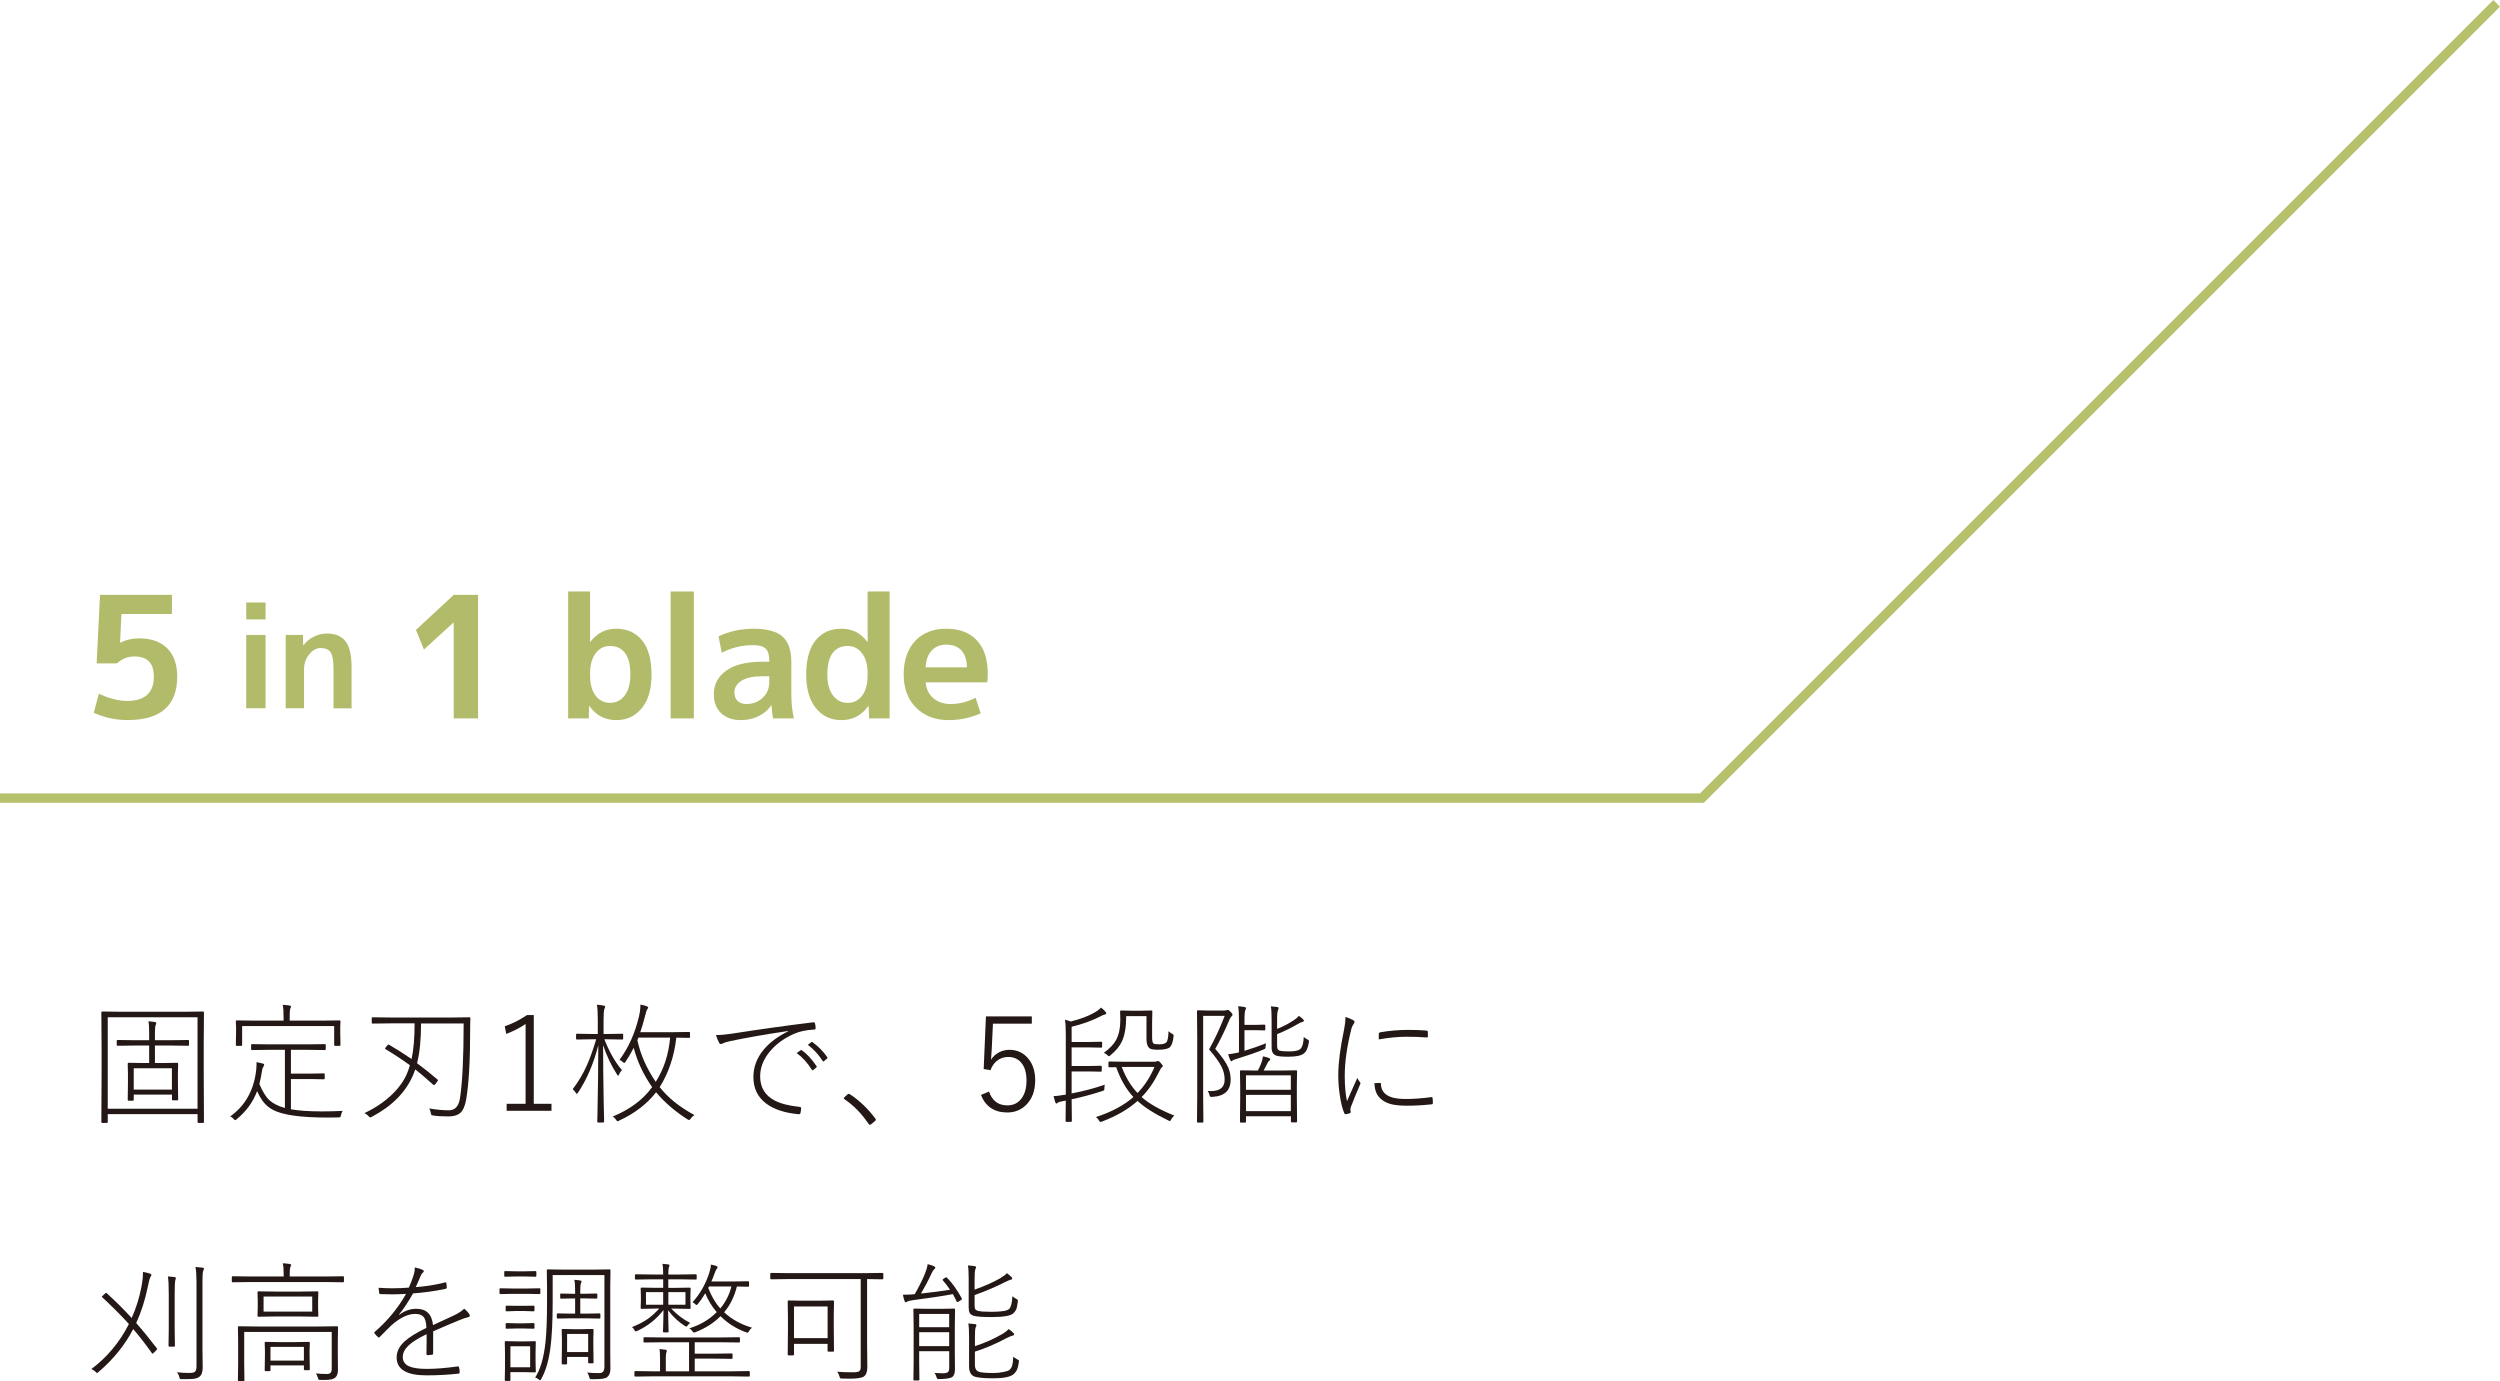 <?xml version="1.0" encoding="UTF-8"?>
<svg id="_レイヤー_1" data-name="レイヤー 1" xmlns="http://www.w3.org/2000/svg" width="531.83" height="293.83" viewBox="0 0 531.83 293.83">
  <defs>
    <style>
      .cls-1 {
        fill: #231815;
      }

      .cls-2 {
        fill: #b2bb6a;
      }

      .cls-3 {
        fill: none;
        stroke: #b7c16b;
        stroke-miterlimit: 10;
        stroke-width: 2px;
      }
    </style>
  </defs>
  <g>
    <path class="cls-1" d="M22.92,237.02v1.68c0,.13-.06.19-.19.19h-.98c-.13,0-.19-.06-.19-.19l.05-10.31v-5.65l-.05-7.37c0-.13.06-.19.19-.19l3.95.05h13.55l3.95-.05c.13,0,.19.06.19.19l-.05,6.6v6.41l.05,10.31c0,.13-.06.19-.19.19h-.98c-.13,0-.19-.06-.19-.19v-1.68h-19.1ZM22.92,235.87h19.1v-19.46h-19.1v19.46ZM28.45,232.85v1.12c0,.13-.06.19-.19.19h-.9c-.13,0-.19-.06-.19-.19l.05-3.79v-1.68l-.05-2.19c0-.15.06-.22.19-.22l3.19.05h1.18v-3.72h-2.9l-3.81.05c-.13,0-.19-.06-.19-.19v-.85c0-.13.06-.19.19-.19l3.81.05h2.9v-1.54c0-1.18-.05-2.01-.16-2.49.54.04.99.09,1.37.16.21.04.31.1.31.21,0,.11-.05.25-.14.44-.1.24-.15.79-.15,1.65v1.57h3.25l3.81-.05c.13,0,.19.06.19.19v.85c0,.13-.06.19-.19.19l-3.81-.05h-3.25v3.72h1.52l3.23-.05c.13,0,.19.07.19.22l-.05,1.97v1.85l.05,3.79c0,.11-.06.16-.19.16h-.93c-.13,0-.19-.05-.19-.16v-1.07h-8.12ZM28.45,231.79h8.12v-4.54h-8.12v4.54Z"/>
    <path class="cls-1" d="M61.88,235.98c1.63.3,3.84.45,6.63.45,1.51,0,2.97-.04,4.38-.11-.17.28-.29.58-.34.89-.05.24-.1.38-.15.42-.06.05-.2.07-.41.08-.56.02-1.36.03-2.41.03-5.61,0-9.43-.55-11.47-1.61-.92-.48-1.69-1.15-2.3-2-.35-.48-.72-1.15-1.12-2.01-.83,2.27-2.27,4.26-4.32,5.96-.16.15-.28.22-.34.22s-.17-.09-.33-.27c-.22-.25-.46-.42-.72-.53,3.24-2.32,5.08-5.67,5.54-10.02.04-.46.05-.79.05-.97s0-.36-.01-.55c.35.05.76.14,1.24.26.26.06.4.16.4.27,0,.09-.05.23-.16.42-.13.2-.21.42-.26.64-.17,1.17-.37,2.18-.6,3.05.67,1.61,1.39,2.77,2.16,3.47.77.7,1.86,1.24,3.27,1.63v-12.37h-3.13l-3.87.05c-.13,0-.19-.06-.19-.19v-.88c0-.13.06-.19.19-.19l3.87.05h7.75l3.86-.05c.14,0,.21.06.21.19v.88c0,.13-.07.19-.21.19l-3.86-.05h-3.34v5.06h4.39l2.61-.05c.13,0,.19.06.19.19v.88c0,.13-.06.19-.19.19l-2.61-.05h-4.39v6.44ZM60.33,217.12v-.45c0-1.41-.06-2.38-.19-2.91.67.04,1.16.09,1.45.15.21.03.31.09.31.19,0,.07-.05.24-.16.51-.08.18-.12.87-.12,2.06v.45h6.67l3.95-.05c.13,0,.19.05.19.16l-.05,1.23v1.01l.05,2.83c0,.13-.06.19-.19.19h-.96c-.13,0-.19-.06-.19-.19v-4.03h-19.58v4.03c0,.13-.06.19-.19.19h-.96c-.13,0-.19-.06-.19-.19l.05-2.83v-.83l-.05-1.41c0-.11.06-.16.19-.16l3.92.05h6.04Z"/>
    <path class="cls-1" d="M87.2,226.61c-1.72-1.25-3.45-2.39-5.18-3.42-.08-.05-.12-.09-.12-.12,0-.05.06-.14.18-.29l.3-.37c.11-.14.19-.21.23-.21.04,0,.08.01.14.04,1.7.99,3.3,2.01,4.81,3.05.43-2.01.64-4.54.64-7.59h-4.98l-3.95.05c-.13,0-.19-.06-.19-.19v-.93c0-.15.06-.22.19-.22l3.95.05h12.67l3.96-.05c.15,0,.22.08.22.25-.04.51-.05,1.3-.05,2.38,0,6.6-.28,11.55-.85,14.85-.24,1.39-.66,2.34-1.26,2.87-.56.49-1.39.74-2.49.74-1.3,0-2.38-.06-3.23-.19-.23-.04-.36-.08-.41-.12-.04-.05-.08-.17-.12-.38-.09-.46-.21-.79-.36-1.01,1.51.26,2.91.4,4.2.4s2.08-.86,2.35-2.57c.52-3.42.78-8.72.78-15.91h-9.06c0,3.42-.28,6.24-.85,8.46,1.39,1.02,2.83,2.18,4.35,3.47.06.05.1.09.1.14,0,.05-.05.15-.15.27l-.34.48c-.17.2-.29.3-.36.3-.04,0-.09-.03-.15-.08-1.65-1.48-2.93-2.57-3.83-3.27-.19.52-.34.91-.45,1.18-1.55,3.66-4.48,6.63-8.79,8.91-.18.09-.3.14-.34.14-.08,0-.21-.1-.37-.29-.23-.25-.52-.47-.86-.64,2.3-1.08,4.27-2.41,5.92-4.01,1.49-1.45,2.56-2.98,3.21-4.59.25-.63.42-1.15.53-1.57Z"/>
    <path class="cls-1" d="M113.55,215.94v18.87h3.77v1.49h-9.54v-1.49h4.03v-16.97c-1.19.81-2.56,1.51-4.12,2.11l-.31-1.63c1.55-.52,3.13-1.31,4.73-2.38h1.44Z"/>
    <path class="cls-1" d="M128.58,221.1c1.02,2.63,2.26,4.82,3.73,6.55-.26.25-.47.57-.62.93-.07.18-.14.27-.19.27-.05,0-.12-.08-.23-.25-1.25-1.95-2.24-4.04-2.97-6.28,0,3.84.05,7.8.12,11.88.03.99.05,2.13.08,3.4,0,.62.01.96.01,1.01,0,.13-.07.19-.22.19h-1.01c-.15,0-.22-.06-.22-.19,0-.05.01-.61.04-1.68.11-5.16.17-10.02.18-14.59-.99,3.92-2.44,7.29-4.33,10.12-.12.16-.21.23-.27.23-.05,0-.13-.09-.23-.27-.14-.25-.34-.49-.62-.72,1.18-1.53,2.19-3.22,3.02-5.07.67-1.51,1.33-3.36,1.98-5.54h-.97l-3.12.05c-.13,0-.19-.06-.19-.19v-.85c0-.13.06-.19.19-.19l3.12.05h1.31v-2.99c0-1.51-.06-2.59-.19-3.23.52.03.99.09,1.42.18.23.03.34.09.34.19,0,.09-.05.27-.16.53-.12.25-.18,1.01-.18,2.3v3.02h.9l3.08-.05c.13,0,.19.06.19.19v.85c0,.13-.06.19-.19.19l-3.08-.05h-.74ZM136.23,219.58h6.92l3.43-.05c.14,0,.21.06.21.19v.88c0,.13-.07.19-.21.19l-2.71-.05c-.44,3.95-1.61,7.46-3.53,10.53,1.78,2.26,4.24,4.24,7.38,5.93-.33.23-.6.49-.81.79-.14.19-.24.29-.31.29-.05,0-.16-.05-.33-.15-2.68-1.7-4.91-3.63-6.7-5.77-1.91,2.47-4.52,4.48-7.83,6.02-.18.09-.3.14-.36.14-.1,0-.21-.11-.34-.33-.19-.29-.42-.51-.7-.67,3.62-1.47,6.42-3.55,8.39-6.25-1.84-2.63-3.15-5.42-3.92-8.37-.51,1.02-1.09,2.01-1.74,2.97-.13.17-.22.26-.27.26s-.16-.07-.31-.21c-.21-.19-.44-.34-.7-.45,1.93-2.62,3.31-5.7,4.14-9.24.21-.89.31-1.73.31-2.52.5.08.94.2,1.31.34.23.09.34.18.34.27,0,.05-.05.17-.16.34-.15.18-.31.65-.48,1.39-.4,1.56-.75,2.73-1.04,3.53ZM135.81,220.73l-.22.56c.67,3.08,1.98,6.03,3.91,8.85,1.73-2.73,2.75-5.87,3.06-9.41h-6.75Z"/>
    <path class="cls-1" d="M152.3,220.17c.1,0,.19.01.27.01.82,0,1.87-.1,3.14-.29,5.86-.92,11.61-1.72,17.24-2.41.03,0,.06-.01.11-.01.16,0,.27.07.31.21.09.31.14.67.14,1.07,0,.16-.1.25-.31.27-1.71.09-3.16.4-4.33.93-2.21.98-3.97,2.3-5.29,3.98-1.25,1.59-1.87,3.28-1.87,5.04,0,2.35,1.03,4.07,3.1,5.15,1.26.66,2.99,1.1,5.21,1.34.26.02.4.09.4.22,0,.3-.04.64-.11,1.01-.05.23-.15.34-.31.34h-.11c-2.95-.27-5.25-1.03-6.9-2.27-1.81-1.36-2.72-3.24-2.72-5.63,0-2.12.72-4.06,2.17-5.81,1.26-1.53,2.99-2.83,5.21-3.91l-.03-.08c-4.94.74-9,1.45-12.18,2.13-.77.16-1.29.31-1.56.45-.23.13-.4.19-.51.19-.17,0-.3-.07-.37-.22-.28-.53-.52-1.1-.7-1.72ZM169.48,224.01l.85-.59s.07-.04.11-.04c.03,0,.06.01.11.04,1.08.73,2.13,1.86,3.16,3.39.04.05.05.08.05.11,0,.04-.02.08-.07.14l-.67.56s-.09.07-.14.07c-.05,0-.11-.04-.18-.12-.94-1.5-2.01-2.68-3.23-3.55ZM171.85,222.27l.72-.56c.05-.05.1-.07.15-.07.03,0,.06.01.1.04,1.27.92,2.32,1.99,3.16,3.21.04.05.05.1.05.15,0,.05-.03.11-.1.16l-.66.56s-.07.04-.11.04c-.05,0-.11-.04-.16-.11-.89-1.39-1.95-2.53-3.16-3.43Z"/>
    <path class="cls-1" d="M180.55,232.69c.08,0,.19.05.33.14,1.94,1.29,3.71,2.98,5.3,5.07.09.11.14.21.14.3,0,.1-.07.21-.21.31l-.78.64c-.12.09-.2.14-.25.14-.13,0-.23-.07-.31-.22-1.48-2.18-3.18-3.92-5.1-5.21-.11-.07-.16-.15-.16-.23,0-.05.04-.12.11-.19l.64-.59c.15-.11.25-.16.29-.16Z"/>
    <path class="cls-1" d="M219.5,216.23v1.54h-8.27l-.25,5.32c-.02.4-.07,1.18-.16,2.35.42-.68,1.01-1.22,1.76-1.6.67-.34,1.39-.51,2.16-.51,1.69,0,3.05.66,4.09,1.97.93,1.18,1.39,2.68,1.39,4.5,0,2.26-.66,4.02-1.97,5.29-1.08,1.05-2.4,1.57-3.96,1.57-2.75,0-4.62-1.24-5.61-3.73l1.71-.72c.68,1.96,1.98,2.94,3.9,2.94,1.33,0,2.37-.53,3.1-1.59.66-.94.98-2.17.98-3.68,0-1.7-.39-2.99-1.18-3.88-.68-.77-1.59-1.15-2.72-1.15-.91,0-1.71.28-2.41.83-.6.49-1.05,1.15-1.34,1.97l-1.46-.23.48-11.2h9.75Z"/>
    <path class="cls-1" d="M227.87,217.28c1.9-.47,3.51-1.07,4.81-1.79.73-.41,1.24-.79,1.54-1.15.41.31.75.63,1.01.96.07.12.11.22.11.31,0,.11-.12.18-.37.22-.19.04-.6.22-1.23.56-1.63.81-3.55,1.49-5.77,2.04v3.23h3.87l2.43-.05c.13,0,.19.06.19.19v.88c0,.13-.06.19-.19.19l-2.43-.05h-3.87v3.95h3.75l2.47-.05c.13,0,.19.06.19.19v.88c0,.13-.06.19-.19.19l-2.47-.05h-3.75v4.68c2.61-.51,4.96-1.13,7.05-1.87-.05.25-.08.5-.08.75,0,.23-.02.37-.06.42s-.18.12-.42.2c-2.19.71-4.35,1.29-6.49,1.74l.05,4.62c0,.13-.06.19-.19.19h-.96c-.13,0-.19-.06-.19-.19,0,0,0-.19.01-.53.02-1.13.03-2.4.04-3.8l-.67.11c-.57.11-.92.22-1.04.34-.11.11-.21.16-.3.16s-.18-.11-.26-.34c-.08-.24-.19-.65-.33-1.23.47,0,1.19-.09,2.15-.26l.45-.05v-12.71c0-1.55-.06-2.63-.19-3.24.51.13.95.26,1.31.41ZM249.83,237.31c-.27.22-.5.49-.67.81-.12.24-.21.36-.29.36-.06,0-.18-.05-.36-.14-2.9-1.4-5.07-2.78-6.52-4.14-1.92,1.74-4.43,3.2-7.53,4.38-.18.06-.3.1-.34.1-.1,0-.21-.1-.33-.31-.16-.3-.38-.55-.66-.74,3.26-1.04,5.92-2.46,7.98-4.25-1.54-1.66-2.76-3.78-3.66-6.36l-1.46.03c-.13,0-.19-.06-.19-.19v-.85c0-.13.06-.19.19-.19l3.34.05h6.14c.25,0,.44-.03.55-.08.12-.05.21-.08.29-.08.18,0,.4.15.64.45.28.31.42.52.42.64,0,.09-.09.19-.26.3-.13.1-.31.41-.55.93-1.1,2.21-2.34,3.99-3.71,5.35,1.58,1.39,3.9,2.71,6.97,3.95ZM234.81,223.98c1.26-.92,2.13-1.84,2.62-2.75.6-1.11.9-2.55.9-4.32l-.05-1.76c0-.13.06-.19.19-.19l2.26.05h1.98l2.24-.05c.13,0,.19.06.19.19l-.05,2.42v3.16c0,.67.1,1.09.31,1.27.13.11.53.16,1.2.16.86,0,1.39-.18,1.61-.53.22-.38.34-1.14.37-2.27.19.19.43.37.72.53.24.1.36.23.36.38,0,.02,0,.09-.01.21-.11,1.09-.36,1.85-.75,2.27-.4.37-1.23.56-2.47.56-.95,0-1.54-.08-1.79-.25-.5-.32-.75-1-.75-2.05v-4.85h-4.31c0,2.27-.3,4.05-.89,5.33-.49,1.07-1.31,2.06-2.45,2.99-.17.15-.29.22-.36.22s-.17-.08-.31-.25c-.23-.23-.48-.39-.77-.48ZM245.6,226.97h-6.97c.86,2.26,1.98,4.11,3.36,5.54,1.48-1.5,2.68-3.35,3.61-5.54Z"/>
    <path class="cls-1" d="M260.52,216.11h-4.57v16.78l.05,5.74c0,.13-.06.19-.19.19h-.98c-.13,0-.19-.06-.19-.19l.05-5.71v-12.04l-.05-5.77c0-.13.06-.19.19-.19l2.08.05h3.32c.35,0,.56-.02.63-.05.11-.05.22-.08.33-.08.13,0,.32.13.59.4.28.27.42.49.42.64,0,.1-.06.2-.19.3-.16.14-.33.42-.51.85-.99,2.35-1.99,4.38-2.98,6.1,1.39,1.58,2.32,2.91,2.79,4.01.33.77.49,1.62.49,2.54,0,2.32-1.32,3.54-3.95,3.66-.1,0-.17.01-.22.01-.16,0-.27-.14-.34-.42-.07-.32-.2-.6-.38-.85.22.02.43.03.64.03,1.98,0,2.97-.8,2.97-2.41,0-.98-.22-1.92-.67-2.8-.49-.97-1.37-2.19-2.64-3.66,1.2-2.13,2.31-4.5,3.31-7.11ZM263.57,223.84v-6.64c0-1.59-.06-2.63-.19-3.13.47.02.93.07,1.37.16.21.03.31.1.31.23,0,.12-.04.24-.11.36-.14.21-.21.97-.21,2.27v.93h2.57l1.65-.05c.14,0,.21.06.21.19v.83c0,.14-.07.21-.21.21l-1.65-.05h-2.57v4.39c1.66-.51,3.19-1.04,4.59-1.6-.05.19-.08.42-.11.67,0,.25-.02.4-.07.45-.05.05-.17.12-.38.21-1.64.67-3.45,1.3-5.43,1.9-.61.16-.98.3-1.09.4-.14.13-.24.19-.31.19-.09,0-.18-.11-.27-.34-.14-.32-.27-.7-.4-1.15.56-.05,1.24-.16,2.02-.33l.27-.08ZM265.06,237.45v1.18c0,.13-.06.19-.19.19h-.9c-.13,0-.19-.06-.19-.19l.05-5.07v-2.43l-.05-3.28c0-.11.06-.16.19-.16l3.45.05h.16c.26-.46.49-.94.67-1.42.23-.57.37-1.11.42-1.6.45.08.88.2,1.3.36.16.06.25.15.25.26s-.06.21-.19.3c-.15.1-.29.29-.42.56-.1.22-.36.73-.79,1.54h3.47l3.45-.05c.13,0,.19.05.19.16l-.05,2.94v2.75l.05,5.04c0,.13-.06.19-.19.19h-.93c-.13,0-.19-.06-.19-.19v-1.12h-9.54ZM265.06,231.84h9.54v-3.08h-9.54v3.08ZM265.06,232.91v3.47h9.54v-3.47h-9.54ZM271.69,218.88c1.38-.56,2.6-1.2,3.66-1.93.37-.24.69-.52.96-.85.34.23.65.48.93.77.09.09.14.19.14.3,0,.09-.1.17-.29.23-.28.06-.49.14-.62.22-1.55.93-3.14,1.72-4.79,2.38v2.38c0,.43.06.72.18.89.08.12.23.21.44.26.35.09.99.14,1.93.14,1.22,0,2.01-.17,2.38-.51.45-.4.69-1.26.74-2.57.19.19.44.36.75.51.24.11.36.24.36.4,0,.05,0,.13-.03.25-.15,1.13-.51,1.92-1.08,2.38-.58.45-1.68.67-3.28.67-1.23,0-2.07-.07-2.52-.22-.69-.21-1.04-.78-1.04-1.71v-5.93c0-1.43-.05-2.38-.16-2.86.32.02.77.06,1.34.14.21.03.31.1.31.22,0,.14-.04.27-.11.4-.14.24-.21.94-.21,2.11v1.96Z"/>
    <path class="cls-1" d="M286.22,216.34c.68.21,1.23.43,1.63.67.2.11.3.22.3.33,0,.16-.06.33-.19.51-.24.32-.41.7-.51,1.15-.92,3.69-1.38,6.99-1.38,9.88,0,2.13.16,3.92.48,5.37.26-.63.63-1.47,1.11-2.52.48-1.06.84-1.86,1.08-2.41.17.36.36.64.56.86.07.1.11.19.11.26,0,.09-.05.23-.14.42-.64,1.46-1.26,2.97-1.86,4.53-.09.19-.14.41-.14.64l.07.56c0,.09-.05.16-.14.21-.24.1-.56.17-.96.22-.12,0-.21-.08-.29-.25-.4-.95-.72-2.26-.96-3.95-.2-1.39-.3-2.76-.3-4.09,0-2.55.41-5.78,1.23-9.69.19-.93.29-1.73.29-2.39v-.31ZM292.38,230.42l1.18-.05c.14,0,.21.07.21.22.05,2.13,1.77,3.2,5.14,3.2,1.79,0,3.64-.13,5.56-.4.05,0,.08-.01.11-.01.1,0,.16.09.18.26.04.3.05.62.05.96,0,.14-.01.22-.04.25-.04.04-.12.06-.26.08-1.8.19-3.53.29-5.18.29-1.5,0-2.7-.13-3.58-.38-.85-.25-1.56-.64-2.13-1.19-.79-.74-1.2-1.81-1.23-3.21ZM293.31,221.12v-1.12c0-.22.1-.35.31-.4,1.98-.34,3.95-.51,5.91-.51,1.57,0,2.86.05,3.88.14.23.03.34.12.34.29v.96c0,.16-.05.23-.16.23-.04,0-.07,0-.11-.01-1.26-.1-2.68-.15-4.27-.15-1.79,0-3.76.19-5.91.57Z"/>
    <path class="cls-1" d="M28.98,281.45c1.4,1.59,2.86,3.39,4.38,5.37.05.07.07.12.07.15,0,.05-.08.16-.23.33l-.4.4c-.16.17-.28.26-.34.26-.04,0-.08-.03-.14-.1-1.32-1.86-2.65-3.57-3.98-5.13-1.78,3.42-4.24,6.46-7.38,9.13-.16.15-.27.22-.33.22-.05,0-.14-.08-.29-.25-.23-.23-.53-.42-.9-.59,3.38-2.54,6.04-5.74,7.98-9.58-1.53-1.7-3.43-3.6-5.69-5.71-.05-.04-.07-.07-.07-.1,0-.04.1-.14.29-.31l.37-.34c.12-.12.2-.18.25-.18.04,0,.09.03.15.1,1.86,1.68,3.62,3.43,5.29,5.26.91-2,1.6-4.19,2.06-6.55.23-1.18.34-2.2.34-3.04v-.22c.66.13,1.13.24,1.42.34.25.08.37.19.37.33,0,.1-.05.22-.16.37-.07.09-.16.3-.26.62-.13.5-.25,1.03-.36,1.6-.56,2.74-1.37,5.28-2.45,7.62ZM35.71,271.54c.46.03.95.07,1.45.14.16.03.25.1.25.22,0,.1-.04.24-.11.42-.09.28-.14,1.24-.14,2.86v7.56l.05,3.55c0,.13-.06.19-.19.19h-.98c-.13,0-.19-.06-.19-.19l.05-3.55v-7.53c0-1.79-.06-3.01-.19-3.66ZM37.68,291.93c.77.09,1.63.14,2.6.14.63,0,1.04-.1,1.23-.3.19-.19.29-.57.29-1.12v-17.9c0-1.42-.07-2.5-.22-3.23.49.03.99.08,1.5.15.21.03.31.1.31.22,0,.09-.06.27-.18.53-.09.23-.14.99-.14,2.3v14.4l.05,3.77c0,1-.25,1.68-.75,2.02-.28.2-.62.33-1.03.4-.37.05-.99.08-1.86.08h-.78c-.24,0-.38-.02-.42-.07-.04-.05-.08-.17-.14-.38-.07-.34-.23-.67-.48-1.01Z"/>
    <path class="cls-1" d="M60.35,271.54v-.37c0-1.1-.06-1.91-.19-2.43.54.03,1.02.07,1.45.14.23.04.34.11.34.23,0,.03-.07.2-.21.51-.07.22-.11.74-.11,1.56v.37h7.59l3.76-.05c.13,0,.19.06.19.19v.9c0,.13-.06.19-.19.19l-3.76-.05h-15.96l-3.76.05c-.13,0-.19-.06-.19-.19v-.9c0-.13.06-.19.19-.19l3.76.05h7.08ZM67.2,292.17c.7.08,1.5.12,2.41.12.64,0,.96-.36.96-1.07v-7.88h-18.62v6.81l.05,3.47c0,.13-.06.19-.19.19h-1.01c-.13,0-.19-.06-.19-.19l.05-3.45v-4.85l-.05-2.99c0-.13.06-.19.19-.19l3.98.05h12.93l4.01-.05c.13,0,.19.06.19.19l-.05,3.12v2.38l.03,3.64c0,.77-.21,1.31-.62,1.63-.36.31-1.1.46-2.23.46-.27,0-.56,0-.85-.01-.23,0-.36-.02-.41-.07-.05-.05-.1-.17-.15-.38-.13-.39-.27-.7-.42-.93ZM63.98,280.06h-5.46l-3.55.05c-.13,0-.19-.05-.19-.16l.05-1.83v-1.39l-.05-1.83c0-.13.06-.19.19-.19l3.55.05h5.46l3.55-.05c.13,0,.19.06.19.19l-.05,1.83v1.39l.05,1.83c0,.11-.06.16-.19.16l-3.55-.05ZM56.07,279.02h10.35v-3.2h-10.35v3.2ZM57.54,290.46v1.04c0,.13-.06.19-.19.19h-.85c-.13,0-.19-.06-.19-.19l.05-3.13v-1.09l-.05-1.63c0-.13.06-.19.19-.19l2.94.05h3.34l2.94-.05c.13,0,.19.06.19.19l-.05,1.38v1.22l.05,3.04c0,.13-.06.19-.19.19h-.85c-.15,0-.22-.06-.22-.19v-.82h-7.11ZM57.54,289.45h7.11v-2.93h-7.11v2.93Z"/>
    <path class="cls-1" d="M88.2,269.61c.8.17,1.39.36,1.76.56.13.05.19.14.19.26,0,.1-.05.19-.14.26-.23.17-.42.45-.56.82-.27.67-.61,1.44-1.01,2.3,2.04-.14,4.1-.46,6.17-.98.09-.03.15-.04.18-.04.07,0,.12.04.14.12.07.27.11.6.11.98,0,.16-.1.26-.31.3-2.18.46-4.47.78-6.86.96-1.12,1.97-2.12,3.46-2.99,4.48l.08.05c1.12-.84,2.32-1.26,3.61-1.26,2.14,0,3.32,1.16,3.54,3.47.56-.24,2.04-.92,4.44-2.05,1.03-.5,1.76-.98,2.19-1.45.56.45.94.88,1.15,1.29.04.07.05.14.05.21,0,.16-.1.25-.29.3-.58.15-1.13.32-1.63.53-1.23.49-3.19,1.32-5.87,2.49,0,2.11,0,3.68-.01,4.7,0,.16-.07.26-.22.29-.5.05-.84.08-1.01.08-.13,0-.19-.1-.19-.29.03-1.24.04-2.19.04-2.86,0-.42,0-.86-.01-1.31-1.78.86-3.07,1.67-3.87,2.43-.8.78-1.2,1.6-1.2,2.45s.43,1.53,1.3,1.94c.83.38,2.11.57,3.83.57,1.84,0,4.03-.18,6.58-.53.14,0,.22.05.26.16.09.37.14.72.14,1.04,0,.2-.06.31-.19.33-2.22.25-4.52.37-6.89.37-4.22,0-6.33-1.27-6.33-3.81,0-1.23.54-2.35,1.63-3.36.98-.91,2.55-1.89,4.7-2.93-.03-1.13-.24-1.92-.64-2.37-.36-.4-.94-.6-1.74-.6-1.5,0-3.15.77-4.95,2.32-.56.52-1.42,1.38-2.58,2.57-.07.09-.14.14-.21.14-.05,0-.11-.03-.16-.08-.28-.25-.53-.51-.75-.81-.05-.06-.07-.11-.07-.15,0-.05.03-.1.1-.16,2.73-2.35,4.95-5.05,6.67-8.09-.98.06-1.97.1-2.95.1-.81,0-1.64-.02-2.49-.05-.16,0-.25-.08-.27-.23-.05-.32-.1-.69-.14-1.12,1,.07,2,.11,2.98.11,1.13,0,2.28-.05,3.46-.14.45-.97.81-1.92,1.08-2.86.12-.39.18-.79.18-1.19v-.26Z"/>
    <path class="cls-1" d="M109.23,274.11h2.75l2.78-.05c.13,0,.19.05.19.16v.88c0,.13-.06.19-.19.19l-2.78-.05h-2.75l-2.78.05c-.13,0-.19-.06-.19-.19v-.88c0-.11.06-.16.19-.16l2.78.05ZM109.76,270.45h1.85l2.3-.05c.13,0,.19.06.19.19v.82c0,.13-.06.19-.19.19l-2.3-.05h-1.85l-2.3.05c-.13,0-.19-.06-.19-.19v-.82c0-.13.06-.19.19-.19l2.3.05ZM109.92,285.36h1.74l2.16-.05c.11,0,.16.06.16.19l-.05,2.16v1.97l.05,2.13c0,.13-.05.19-.16.19l-2.16-.05h-3.08v1.68c0,.13-.05.19-.16.19h-.85c-.13,0-.19-.06-.19-.19l.05-2.78v-2.78l-.05-2.53c0-.13.06-.19.19-.19l2.35.05ZM109.84,277.79h1.57l2.06-.03c.15,0,.23.05.23.16v.83c0,.14-.08.21-.23.21l-2.06-.07h-1.57l-2.06.07c-.14,0-.21-.07-.21-.21v-.83c0-.11.07-.16.21-.16l2.06.03ZM109.84,281.51h1.57l2.06-.05c.15,0,.23.06.23.19v.85c0,.11-.08.16-.23.16l-2.06-.05h-1.57l-2.06.05c-.14,0-.21-.05-.21-.16v-.85c0-.13.07-.19.21-.19l2.06.05ZM108.58,290.86h4.2v-4.46h-4.2v4.46ZM124.91,291.98c.84.08,1.54.12,2.12.12h.51c.69,0,1.04-.45,1.04-1.35v-19.5h-11.01v5.63c0,4.35-.17,7.74-.52,10.17-.38,2.64-1.02,4.74-1.91,6.29-.1.19-.19.29-.26.29-.06,0-.17-.07-.33-.21-.2-.17-.43-.3-.7-.38,1.1-1.7,1.83-4.19,2.19-7.48.22-2.06.33-4.98.33-8.76v-2.97l-.05-3.6c0-.13.06-.19.19-.19l3.64.05h5.87l3.66-.05c.13,0,.19.06.19.19l-.05,3.6v13.49l.03,3.9c0,.78-.23,1.37-.7,1.76-.34.28-1.24.42-2.72.42h-.56c-.2,0-.32-.03-.37-.08-.05-.04-.09-.15-.14-.34-.08-.36-.23-.7-.44-1.01ZM122.35,279.46v-3.24h-.56l-2.46.05c-.11,0-.16-.06-.16-.19v-.71c0-.13.05-.19.16-.19l2.46.05h.56v-.48c0-1.08-.05-1.91-.16-2.49.37.02.79.06,1.26.14.18.04.27.11.27.23,0,.07-.05.2-.14.38-.09.19-.14.75-.14,1.68v.53h.9l2.54-.05c.13,0,.19.06.19.19v.71c0,.13-.06.19-.19.19l-2.54-.05h-.9v3.24h1.29l2.83-.05c.11,0,.16.07.16.21v.7c0,.13-.05.19-.16.19l-2.83-.05h-3.34l-2.73.05c-.14,0-.21-.06-.21-.19v-.7c0-.14.07-.21.21-.21l2.73.05h.96ZM120.64,288.67v1.37c0,.14-.06.21-.19.21h-.77c-.13,0-.19-.07-.19-.21l.05-3.69v-1.37l-.05-2.08c0-.13.06-.19.19-.19l2.27.05h1.89l2.24-.05c.13,0,.19.06.19.19l-.05,1.79v1.57l.05,3.58c0,.13-.06.19-.19.19h-.77c-.13,0-.19-.06-.19-.19v-1.18h-4.48ZM120.64,287.63h4.48v-3.86h-4.48v3.86Z"/>
    <path class="cls-1" d="M141.08,273.97v-1.82h-2.27l-3.55.05c-.13,0-.19-.06-.19-.19v-.72c0-.14.06-.21.19-.21l3.55.05h2.27c0-1.07-.05-1.82-.16-2.27.46.03.88.06,1.23.11.18.04.27.11.27.23,0,.06-.02.15-.07.26-.04.11-.06.17-.07.19-.07.22-.11.71-.11,1.48h2.27l3.58-.05c.13,0,.19.07.19.21v.72c0,.13-.06.19-.19.19l-3.58-.05h-2.27v1.82h1.39l3.17-.05c.13,0,.19.06.19.19l-.05,1.57v1.01l.05,1.57c0,.13-.06.19-.19.19l-3.17-.07h-.78c1.26,1.31,2.61,2.33,4.06,3.06-.24.15-.42.31-.53.49-.12.19-.22.29-.3.29-.05,0-.15-.05-.31-.14-1.33-.84-2.52-1.95-3.58-3.34.02,1.05.05,2.15.08,3.31.02.74.03,1.14.03,1.2,0,.13-.06.19-.19.19h-.82c-.13,0-.19-.06-.19-.19,0-.04,0-.26.03-.68.05-1.27.07-2.56.08-3.88-1.47,1.91-3.32,3.39-5.56,4.43-.18.08-.3.12-.36.12-.07,0-.17-.12-.29-.36-.14-.24-.3-.42-.48-.56,1.38-.56,2.5-1.14,3.36-1.75.78-.55,1.59-1.28,2.43-2.2h-.59l-3.17.07c-.13,0-.19-.06-.19-.19l.05-1.57v-1.01l-.05-1.57c0-.13.06-.19.19-.19l3.17.05h1.42ZM147.78,291.72h7.83l3.71-.05c.13,0,.19.06.19.19v.79c0,.13-.06.19-.19.19l-3.71-.05h-16.8l-3.66.05c-.13,0-.19-.06-.19-.19v-.79c0-.13.06-.19.19-.19l3.66.05h1.6v-2.79c0-.82-.04-1.47-.11-1.94.46.03.89.08,1.31.15.16.03.25.1.25.22,0,.05-.04.18-.11.37-.07.18-.11.57-.11,1.15v2.84h4.94v-6.18h-5.55l-3.95.05c-.13,0-.19-.06-.19-.19v-.74c0-.13.06-.19.19-.19l3.95.05h12.24l3.95-.05c.13,0,.19.06.19.19v.74c0,.13-.06.19-.19.19l-3.95-.05h-5.48v2.43h4.2l3.64-.05c.14,0,.21.06.21.19v.77c0,.13-.07.19-.21.19l-3.64-.05h-4.2v2.71ZM141.08,277.56v-2.68h-3.66v2.68h3.66ZM142.18,277.56h3.64v-2.68h-3.64v2.68ZM151.34,272.61h4.84l2.99-.05c.12,0,.18.06.18.19v.79c0,.13-.06.19-.18.19l-2.41-.05c-.53,2.13-1.43,3.96-2.71,5.48,1.6,1.5,3.58,2.59,5.93,3.28-.25.18-.45.42-.62.7-.14.25-.25.37-.34.37-.06,0-.17-.03-.33-.1-2.11-.77-3.91-1.91-5.41-3.42-1.45,1.46-3.21,2.58-5.29,3.38-.18.07-.31.11-.37.11-.09,0-.21-.11-.36-.34-.13-.2-.33-.39-.62-.56,2.34-.73,4.28-1.88,5.82-3.45-1.06-1.26-1.87-2.59-2.43-4.01-.57.96-1.08,1.7-1.54,2.24-.15.17-.25.26-.3.26-.06,0-.18-.08-.34-.23s-.34-.28-.53-.37c1.59-1.74,2.76-3.79,3.53-6.15.25-.76.37-1.37.37-1.85.51.1.88.19,1.12.27.2.07.3.17.3.29,0,.13-.05.25-.16.36-.14.14-.31.49-.51,1.07-.24.67-.45,1.2-.64,1.6ZM150.83,273.67l-.16.33c.71,1.82,1.57,3.27,2.57,4.35,1.16-1.42,1.94-2.98,2.35-4.68h-4.76Z"/>
    <path class="cls-1" d="M183.09,272.1h-15.31l-3.73.05c-.13,0-.19-.06-.19-.19v-.98c0-.13.06-.19.19-.19l3.73.05h16.2l3.72-.05c.14,0,.21.06.21.19v.98c0,.13-.07.19-.21.19l-3.24-.05v13.6l.05,5.13c0,.97-.24,1.63-.72,1.98-.44.32-1.44.48-3.01.48-.47,0-1.02,0-1.64-.03-.23,0-.36-.02-.41-.07-.05-.05-.1-.17-.15-.38-.11-.39-.27-.72-.48-1,.91.08,2.02.12,3.34.12.67,0,1.12-.07,1.33-.22.22-.16.33-.45.33-.89v-18.73ZM168.91,285.87v2.27c0,.13-.06.19-.19.19h-.96c-.13,0-.19-.06-.19-.19l.05-5.18v-2.65l-.05-3.47c0-.13.06-.19.19-.19l2.99.05h3.49l2.99-.05c.13,0,.19.06.19.19l-.05,2.86v2.71l.05,4.94c0,.13-.06.19-.19.19h-.96c-.15,0-.22-.06-.22-.19v-1.46h-7.15ZM168.91,284.67h7.15v-6.74h-7.15v6.74Z"/>
    <path class="cls-1" d="M194.6,275.31c1.01-1.8,1.75-3.29,2.21-4.47.27-.67.45-1.31.53-1.91.43.09.85.22,1.26.4.25.11.37.22.37.34,0,.13-.1.26-.29.41-.14.12-.29.36-.46.71-.7,1.53-1.47,2.99-2.3,4.39,2.42-.26,4.48-.53,6.18-.81-.45-.69-.96-1.36-1.53-2-.05-.04-.07-.07-.07-.1,0-.05.09-.14.26-.26l.33-.21c.1-.05.17-.08.22-.08s.1.03.15.08c1.11,1.13,2.16,2.6,3.14,4.4.03.05.04.1.04.14,0,.06-.08.15-.25.26l-.4.25c-.15.1-.25.15-.31.15s-.12-.06-.18-.18c-.06-.13-.33-.63-.79-1.52-2.25.42-5.1.85-8.53,1.29-.65.09-1.06.21-1.24.34-.11.07-.2.11-.27.11-.09,0-.17-.1-.25-.3-.16-.45-.27-.88-.34-1.31,1.08,0,1.92-.04,2.52-.12ZM201.92,287.44h-6.38v2.52l.05,3.5c0,.14-.06.21-.19.21h-.9c-.13,0-.19-.07-.19-.21l.05-3.43v-7.96l-.05-3.5c0-.13.06-.19.19-.19l2.8.05h2.88l2.83-.05c.11,0,.16.06.16.19l-.05,3.64v5.37l.03,3.66c0,.86-.19,1.42-.56,1.68-.42.3-1.35.45-2.8.45-.23,0-.37-.02-.42-.07-.04-.04-.09-.16-.16-.38-.07-.28-.21-.57-.41-.86.67.05,1.26.08,1.76.08.54,0,.91-.09,1.11-.27.17-.17.26-.47.26-.9v-3.53ZM201.92,282.34v-2.82h-6.38v2.82h6.38ZM201.92,286.37v-2.97h-6.38v2.97h6.38ZM207.34,274.34c2.11-.75,3.91-1.54,5.37-2.38.77-.46,1.26-.83,1.49-1.12.37.28.7.56.98.83.11.11.16.21.16.31,0,.14-.11.22-.34.25-.17.04-.58.21-1.23.53-1.82.94-3.97,1.85-6.44,2.75v2.12c0,.45.05.75.16.9.1.15.3.26.59.34.49.13,1.46.19,2.91.19,2,0,3.23-.2,3.68-.59.39-.37.62-1.28.7-2.72.15.15.43.33.82.56.24.13.36.25.36.38,0,.04,0,.11-.03.23-.08.77-.21,1.33-.37,1.7-.13.27-.34.54-.63.81-.61.5-2.13.75-4.57.75-2.02,0-3.31-.1-3.87-.29-.39-.14-.66-.33-.79-.59-.15-.26-.22-.67-.22-1.2v-6.02c0-1.34-.05-2.3-.16-2.88.38.02.85.06,1.39.14.23.04.34.11.34.23,0,.07-.05.24-.16.49-.1.24-.15.91-.15,2.02v2.24ZM207.4,286.37c2.01-.65,3.92-1.49,5.71-2.52.73-.43,1.21-.8,1.45-1.12.42.29.75.55.98.78.13.14.19.26.19.37,0,.14-.11.22-.34.25-.16.02-.57.2-1.26.53-2.24,1.2-4.49,2.17-6.74,2.88v2.86c0,.7.26,1.17.78,1.39.43.19,1.49.29,3.17.29.72,0,1.42-.07,2.11-.21.64-.12,1.07-.26,1.29-.44.31-.27.51-.63.62-1.07.08-.34.15-.92.19-1.74.23.18.51.37.86.56.24.12.36.23.36.33,0,.05-.01.14-.04.29-.1.76-.25,1.33-.45,1.72-.15.28-.37.56-.67.83-.71.57-2.14.86-4.28.86s-3.5-.14-4.14-.42c-.69-.33-1.04-1.03-1.04-2.09v-6.3c0-1.35-.05-2.3-.16-2.86.35.02.82.06,1.42.14.21.04.31.11.31.23,0,.07-.06.24-.18.51-.09.2-.14.87-.14,2.01v1.93Z"/>
  </g>
  <polyline class="cls-3" points="531.12 .71 362.05 169.78 0 169.78"/>
  <g>
    <path class="cls-2" d="M36.59,130.62h-10.76l-.29,6.08h.07c1.2-.6,2.52-.9,3.96-.9,2.59,0,4.6.71,6.01,2.12s2.12,3.42,2.12,6.01c0,6.17-3.52,9.25-10.55,9.25-2.57,0-4.97-.52-7.2-1.55l1.08-4.07c2.16,1.03,4.16,1.55,6.01,1.55,3.79,0,5.69-1.73,5.69-5.18,0-2.86-1.38-4.28-4.14-4.28-1.42,0-2.65.49-3.71,1.48h-4.32l.72-14.58h15.3v4.07Z"/>
    <path class="cls-2" d="M52.38,131.77v-3.6h4.11v3.6h-4.11ZM52.38,150.67v-15.6h4.11v15.6h-4.11Z"/>
    <path class="cls-2" d="M60.78,135.07h3.66l.06,2.19h.06c.6-.78,1.34-1.39,2.23-1.83.89-.44,1.8-.66,2.75-.66,1.8,0,3.12.55,3.98,1.67.85,1.11,1.27,2.92,1.27,5.45v8.79h-3.84v-8.4c0-1.72-.2-2.88-.6-3.5-.4-.61-1.12-.92-2.16-.92-.88,0-1.69.45-2.42,1.35-.73.9-1.09,1.95-1.09,3.15v8.31h-3.9v-15.6Z"/>
    <path class="cls-2" d="M96.52,152.83v-20.41h-.04l-6.3,5.76-1.69-4.18,8.03-7.45h5.18v26.28h-5.18Z"/>
    <path class="cls-2" d="M120.85,125.83h4.68v10.69h.07c1.42-1.85,3.25-2.77,5.51-2.77s4.16.83,5.49,2.48c1.33,1.66,2,4.07,2,7.24s-.69,5.49-2.07,7.18c-1.38,1.69-3.19,2.54-5.42,2.54-2.4,0-4.31-1-5.72-2.99h-.07l-.07,2.63h-4.39v-27ZM134.1,143.47c0-2.02-.38-3.53-1.13-4.54-.76-1.01-1.82-1.51-3.19-1.51-1.27,0-2.3.52-3.08,1.57-.78,1.04-1.17,2.48-1.17,4.3v.36c0,1.87.39,3.32,1.17,4.34.78,1.02,1.81,1.53,3.08,1.53s2.31-.52,3.11-1.57c.8-1.04,1.21-2.54,1.21-4.48Z"/>
    <path class="cls-2" d="M142.67,152.83v-27h4.93v27h-4.93Z"/>
    <path class="cls-2" d="M160.31,133.75c2.86,0,4.91.56,6.16,1.67,1.25,1.12,1.87,2.92,1.87,5.42v6.95c0,1.7.18,3.38.54,5.04h-4.43c-.14-.79-.25-1.72-.32-2.77h-.07c-.67.98-1.58,1.75-2.72,2.3-1.14.55-2.38.83-3.73.83-1.75,0-3.15-.49-4.19-1.46-1.04-.97-1.57-2.32-1.57-4.05,0-2.09.88-3.76,2.65-5.02,1.76-1.26,4.3-1.89,7.61-1.89h1.55v-.11c0-1.27-.25-2.16-.76-2.66-.5-.5-1.4-.76-2.7-.76-2.35,0-4.57.54-6.66,1.62l-.68-3.49c2.28-1.08,4.76-1.62,7.45-1.62ZM156.24,147.32c0,.77.23,1.37.68,1.8.46.43,1.08.65,1.87.65,1.37,0,2.52-.44,3.46-1.33.94-.89,1.4-2,1.4-3.35v-1.22h-1.55c-1.9,0-3.35.32-4.36.95-1.01.64-1.51,1.47-1.51,2.5Z"/>
    <path class="cls-2" d="M189.25,125.83v27h-4.36l-.11-2.63h-.07c-1.42,1.99-3.32,2.99-5.72,2.99-2.23,0-4.04-.85-5.42-2.54-1.38-1.69-2.07-4.09-2.07-7.18s.67-5.58,2-7.24c1.33-1.66,3.16-2.48,5.49-2.48s4.09.92,5.51,2.77h.07v-10.69h4.68ZM176,143.47c0,1.94.4,3.44,1.21,4.48.8,1.04,1.84,1.57,3.11,1.57s2.3-.51,3.08-1.53c.78-1.02,1.17-2.47,1.17-4.34v-.36c0-1.82-.39-3.26-1.17-4.3-.78-1.04-1.81-1.57-3.08-1.57-1.37,0-2.43.5-3.19,1.51s-1.13,2.52-1.13,4.54Z"/>
    <path class="cls-2" d="M196.92,145.16c.12,1.42.67,2.54,1.64,3.37.97.83,2.2,1.24,3.69,1.24,1.78,0,3.54-.44,5.29-1.33l1.08,3.31c-2.16.96-4.44,1.44-6.84,1.44-2.83,0-5.13-.88-6.89-2.63-1.76-1.75-2.65-4.12-2.65-7.09s.82-5.4,2.45-7.13c1.63-1.73,3.84-2.59,6.62-2.59s4.95.83,6.5,2.48c1.55,1.66,2.32,4.03,2.32,7.13,0,.6-.04,1.2-.11,1.8h-13.1ZM196.92,141.96h8.78c-.02-1.56-.41-2.75-1.17-3.58s-1.82-1.24-3.19-1.24-2.37.42-3.15,1.26c-.78.84-1.21,2.03-1.28,3.56Z"/>
  </g>
</svg>